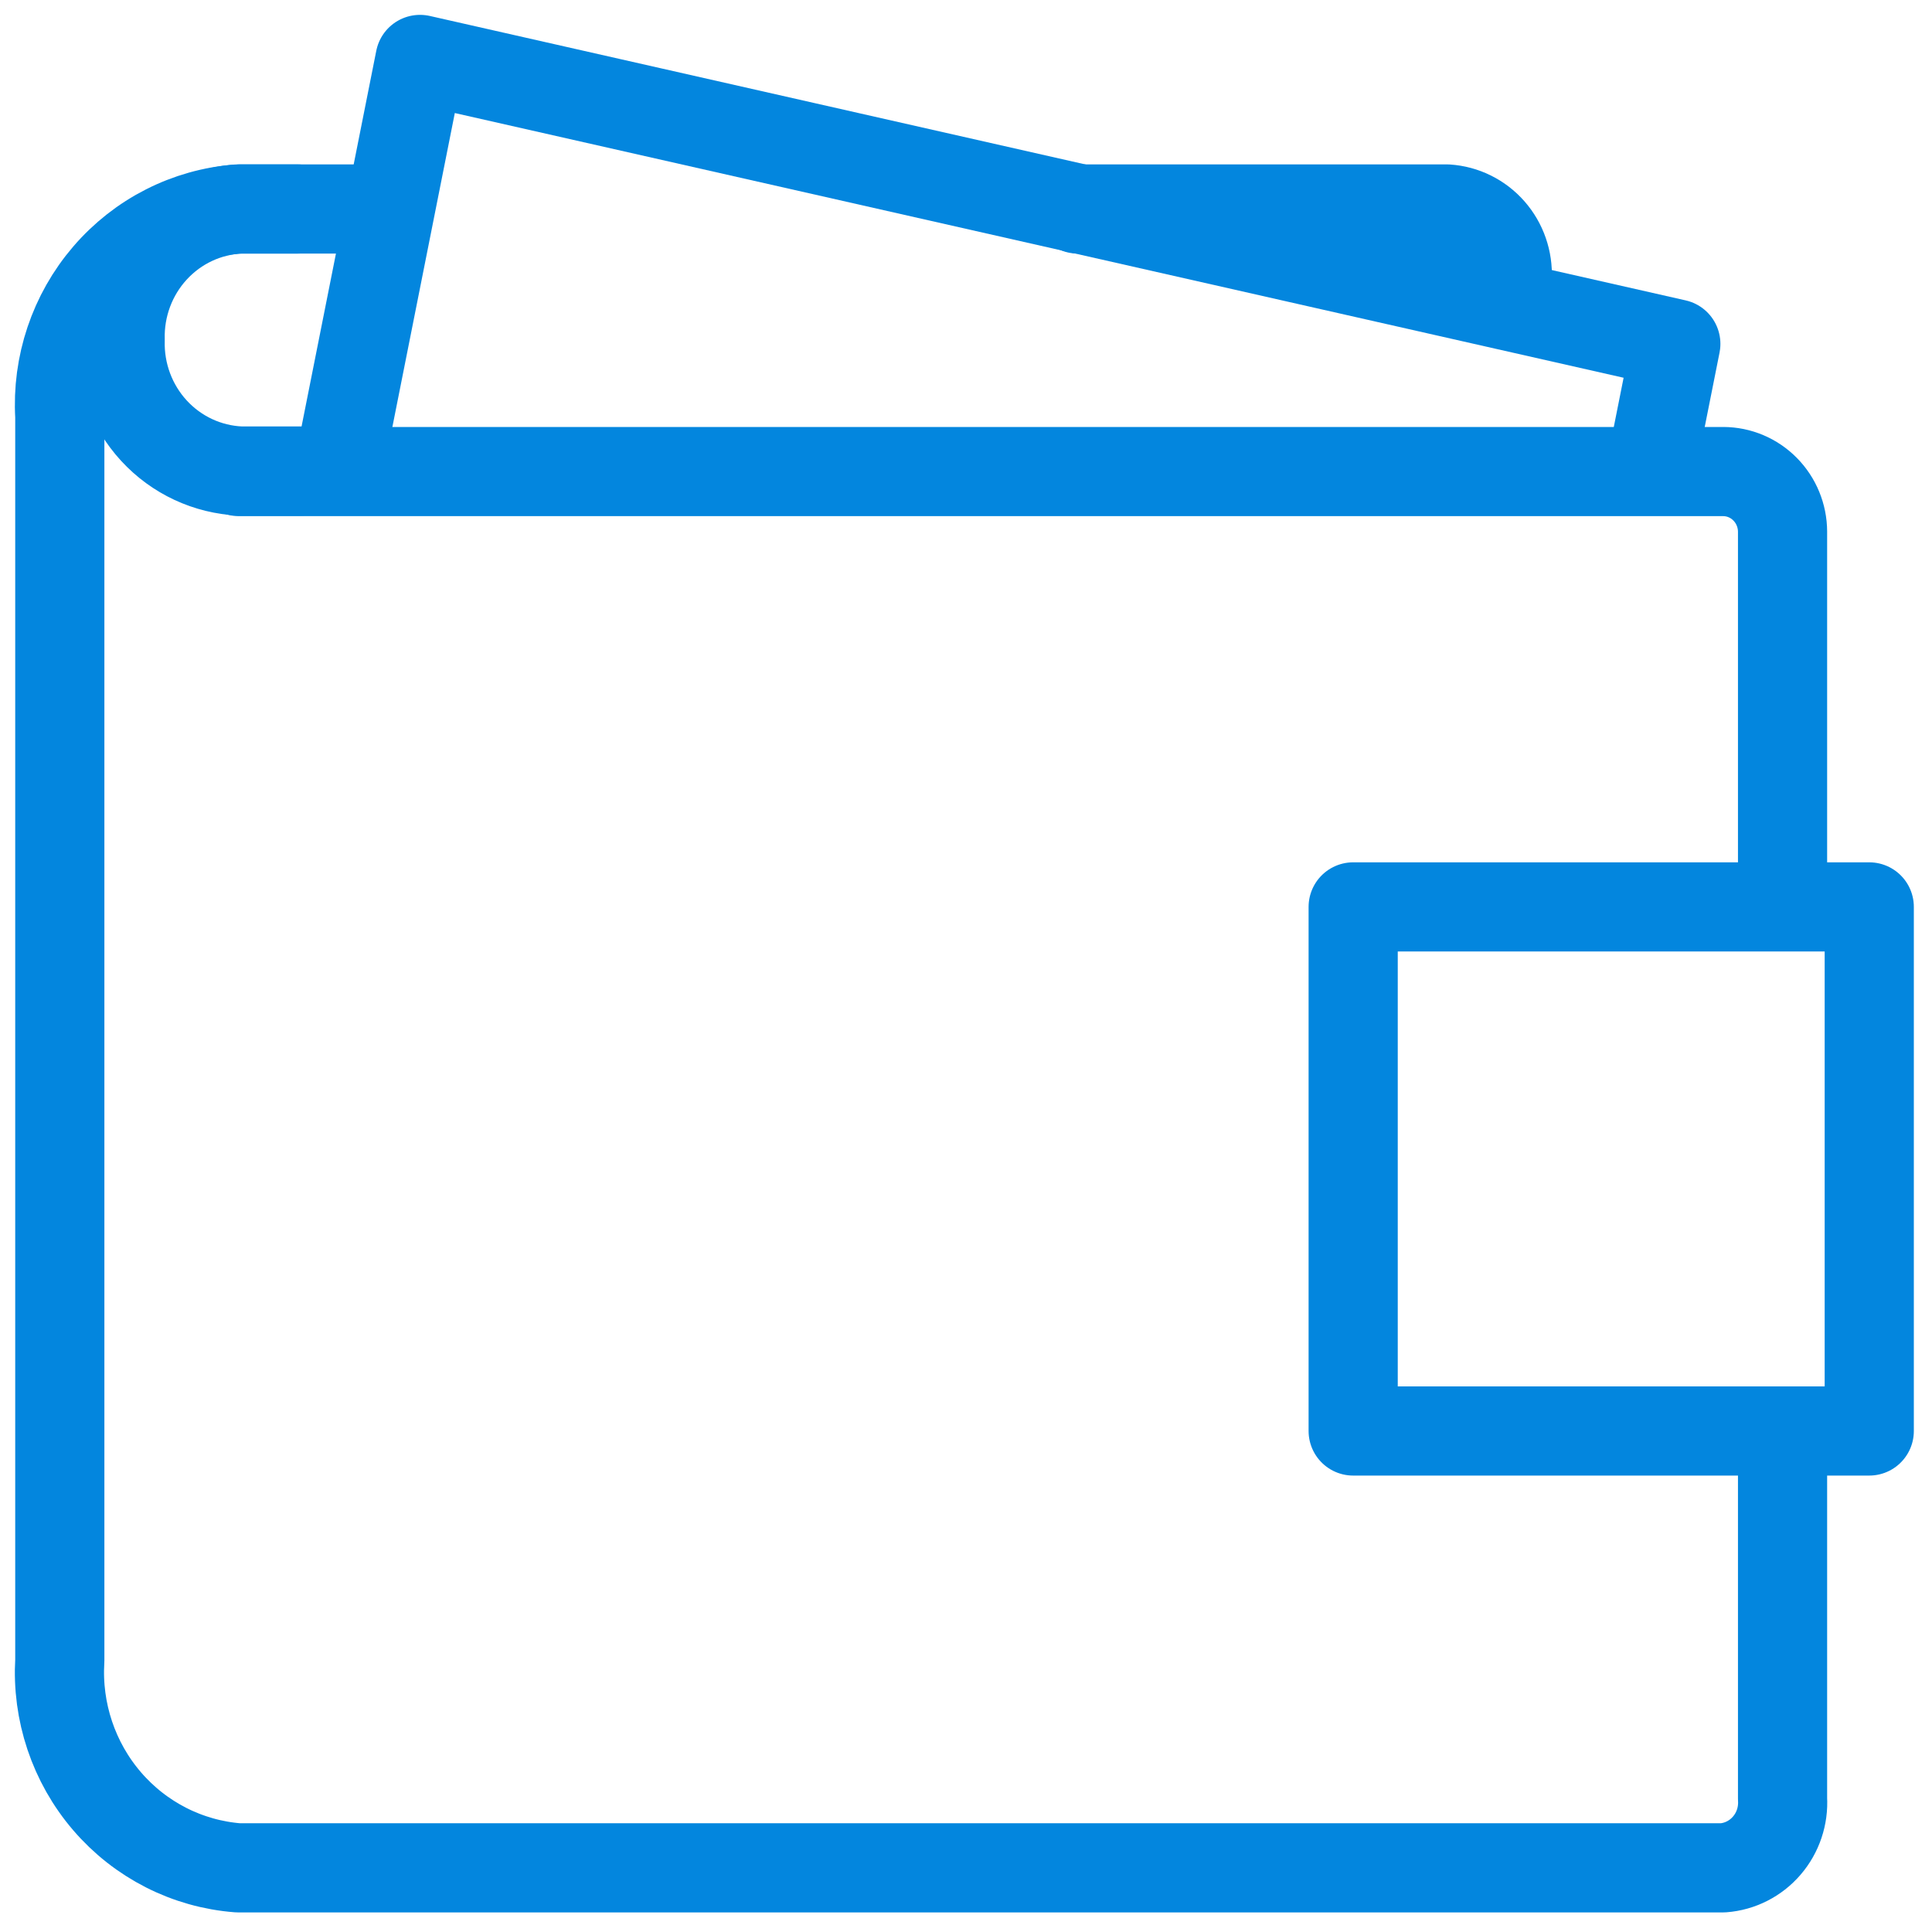 <svg width="65" height="65" viewBox="0 0 65 65" fill="none" xmlns="http://www.w3.org/2000/svg">
<path d="M11.599 14.731L14.131 2L56.381 11.569L55.75 14.736" stroke="#0386DE" stroke-width="3" stroke-linecap="round" stroke-linejoin="round"/>
<path d="M59.972 48.353V60.516C60.006 61.093 59.816 61.66 59.441 62.095C59.067 62.53 58.539 62.798 57.972 62.841H8.008C6.306 62.71 4.722 61.905 3.6 60.598C2.478 59.291 1.908 57.589 2.012 55.858V14.008C1.909 12.278 2.481 10.577 3.602 9.272C4.724 7.966 6.307 7.161 8.008 7.031H10.008" stroke="#0386DE" stroke-width="3" stroke-linecap="round" stroke-linejoin="round"/>
<path d="M8.037 15.865H57.978C58.506 15.867 59.012 16.08 59.385 16.459C59.759 16.837 59.97 17.351 59.972 17.887V29.348" stroke="#0386DE" stroke-width="3" stroke-linecap="round" stroke-linejoin="round"/>
<path d="M36.26 7.031H48.683C49.252 7.068 49.783 7.331 50.162 7.763C50.541 8.194 50.737 8.76 50.709 9.338V10.105" stroke="#0386DE" stroke-width="3" stroke-linecap="round" stroke-linejoin="round"/>
<path d="M12.583 7.031H8.095C6.984 7.077 5.936 7.565 5.178 8.391C4.42 9.216 4.012 10.311 4.043 11.439C4.012 12.567 4.42 13.663 5.178 14.488C5.936 15.313 6.984 15.801 8.095 15.847H10.12" stroke="#0386DE" stroke-width="3" stroke-linecap="round" stroke-linejoin="round"/>
<path d="M62.889 30.512H45.526V48.144H62.889V30.512Z" stroke="#0386DE" stroke-width="3" stroke-linecap="round" stroke-linejoin="round"/>
</svg>
